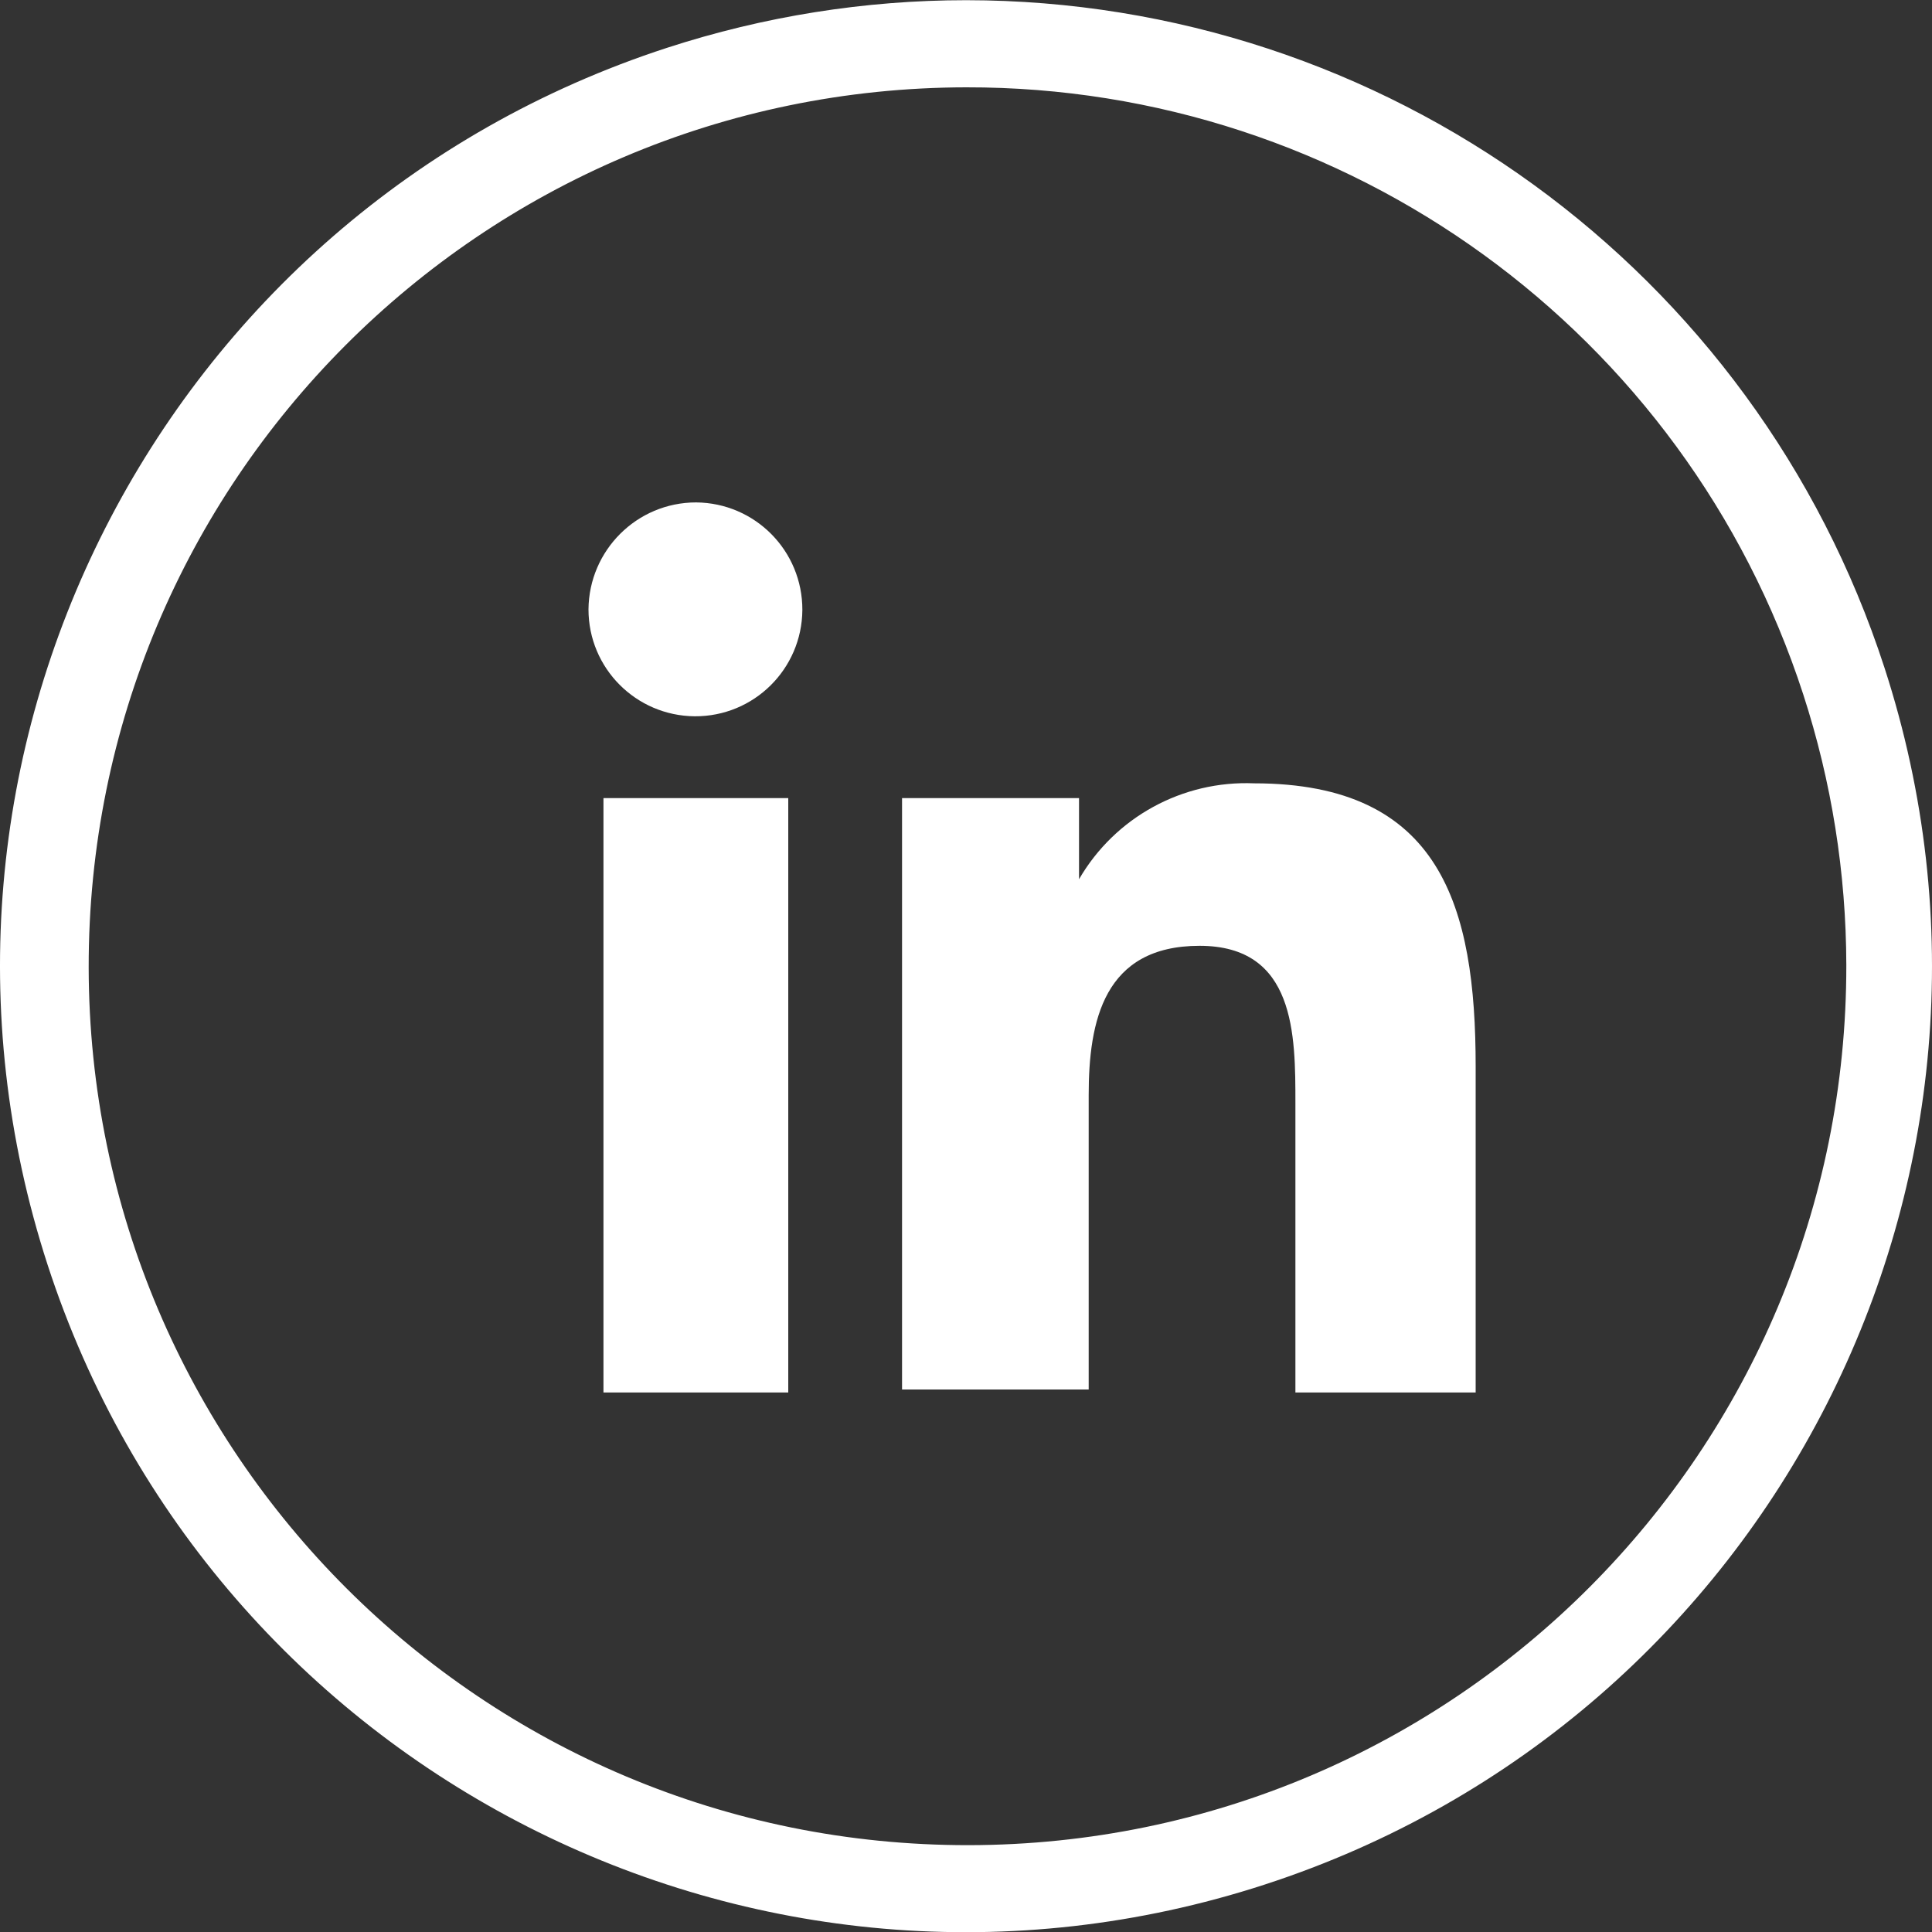 <svg width="20" height="20" viewBox="0 0 20 20" fill="none" xmlns="http://www.w3.org/2000/svg">
<rect x="0" y="0" width="20" height="20" fill="#333333" stroke="none"/>
<path d="M19.507 6.909C21.215 12.161 18.343 17.801 13.092 19.509C7.841 21.217 2.201 18.345 0.493 13.094C-1.215 7.842 1.657 2.202 6.908 0.494C7.908 0.169 8.953 0.002 10.002 0.002C14.332 0.005 18.169 2.791 19.507 6.909ZM10.002 0.904C4.978 0.911 0.911 4.989 0.918 10.016C0.925 15.043 5.002 19.108 10.029 19.101C15.053 19.094 19.12 15.017 19.113 9.989C19.111 9.037 18.961 8.093 18.667 7.188C17.448 3.435 13.948 0.897 10.002 0.904Z" fill="white"/>
<path d="M6.247 8.262H8.16V14.415H6.247V8.262ZM7.206 5.201C7.817 5.206 8.308 5.702 8.306 6.315C8.301 6.926 7.805 7.418 7.192 7.415C6.583 7.41 6.092 6.917 6.092 6.308C6.097 5.697 6.593 5.201 7.206 5.201Z" fill="white"/>
<path d="M9.338 8.262H11.17V9.102C11.542 8.46 12.241 8.078 12.983 8.109C14.916 8.109 15.276 9.383 15.276 11.042V14.415H13.41V11.423C13.41 10.71 13.41 9.791 12.418 9.791C11.425 9.791 11.27 10.572 11.27 11.338V14.384H9.338V8.262Z" fill="white"/>
</svg>
